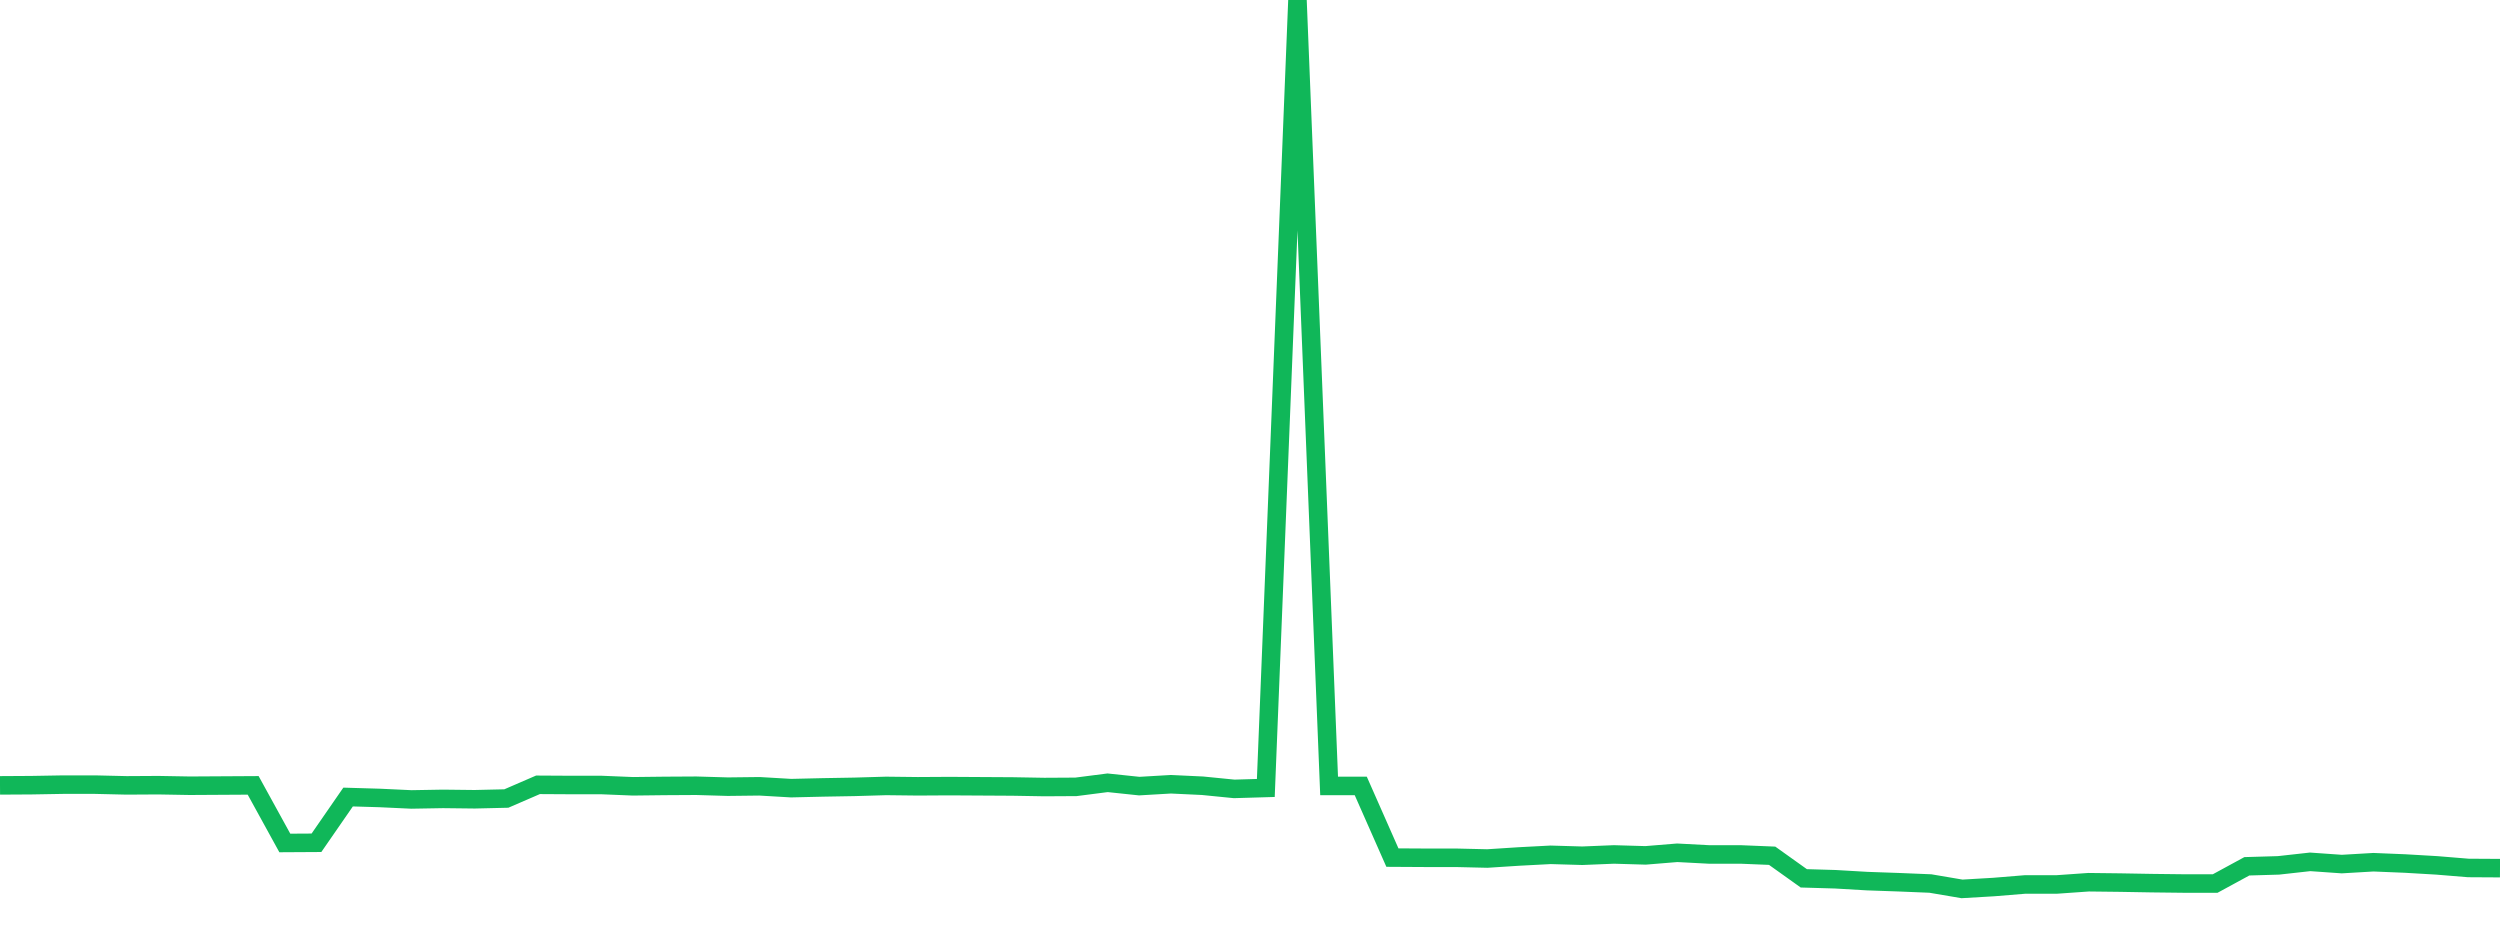 <?xml version="1.0" standalone="no"?>
<!DOCTYPE svg PUBLIC "-//W3C//DTD SVG 1.1//EN" "http://www.w3.org/Graphics/SVG/1.1/DTD/svg11.dtd">
<svg width="135" height="50" viewBox="0 0 135 50" preserveAspectRatio="none" class="sparkline" xmlns="http://www.w3.org/2000/svg"
xmlns:xlink="http://www.w3.org/1999/xlink"><path  class="sparkline--line" d="M 0 42.41 L 0 42.41 L 1.709 42.4 L 3.418 42.37 L 5.127 42.37 L 6.835 42.41 L 8.544 42.4 L 10.253 42.43 L 11.962 42.42 L 13.671 42.41 L 15.38 45.52 L 17.089 45.51 L 18.797 43.04 L 20.506 43.09 L 22.215 43.17 L 23.924 43.14 L 25.633 43.16 L 27.342 43.12 L 29.051 42.38 L 30.759 42.39 L 32.468 42.39 L 34.177 42.46 L 35.886 42.44 L 37.595 42.43 L 39.304 42.48 L 41.013 42.46 L 42.722 42.56 L 44.43 42.52 L 46.139 42.49 L 47.848 42.44 L 49.557 42.46 L 51.266 42.45 L 52.975 42.46 L 54.684 42.47 L 56.392 42.5 L 58.101 42.49 L 59.81 42.27 L 61.519 42.45 L 63.228 42.35 L 64.937 42.43 L 66.646 42.6 L 68.354 42.55 L 70.063 0 L 71.772 42.44 L 73.481 42.44 L 75.19 46.31 L 76.899 46.32 L 78.608 46.32 L 80.316 46.36 L 82.025 46.25 L 83.734 46.16 L 85.443 46.21 L 87.152 46.14 L 88.861 46.19 L 90.57 46.05 L 92.278 46.14 L 93.987 46.14 L 95.696 46.21 L 97.405 47.43 L 99.114 47.48 L 100.823 47.58 L 102.532 47.64 L 104.241 47.71 L 105.949 48 L 107.658 47.9 L 109.367 47.76 L 111.076 47.76 L 112.785 47.64 L 114.494 47.66 L 116.203 47.69 L 117.911 47.71 L 119.62 47.71 L 121.329 46.78 L 123.038 46.73 L 124.747 46.54 L 126.456 46.66 L 128.165 46.56 L 129.873 46.63 L 131.582 46.73 L 133.291 46.87 L 135 46.88" fill="none" stroke-width="1" stroke="#10b759"></path></svg>
